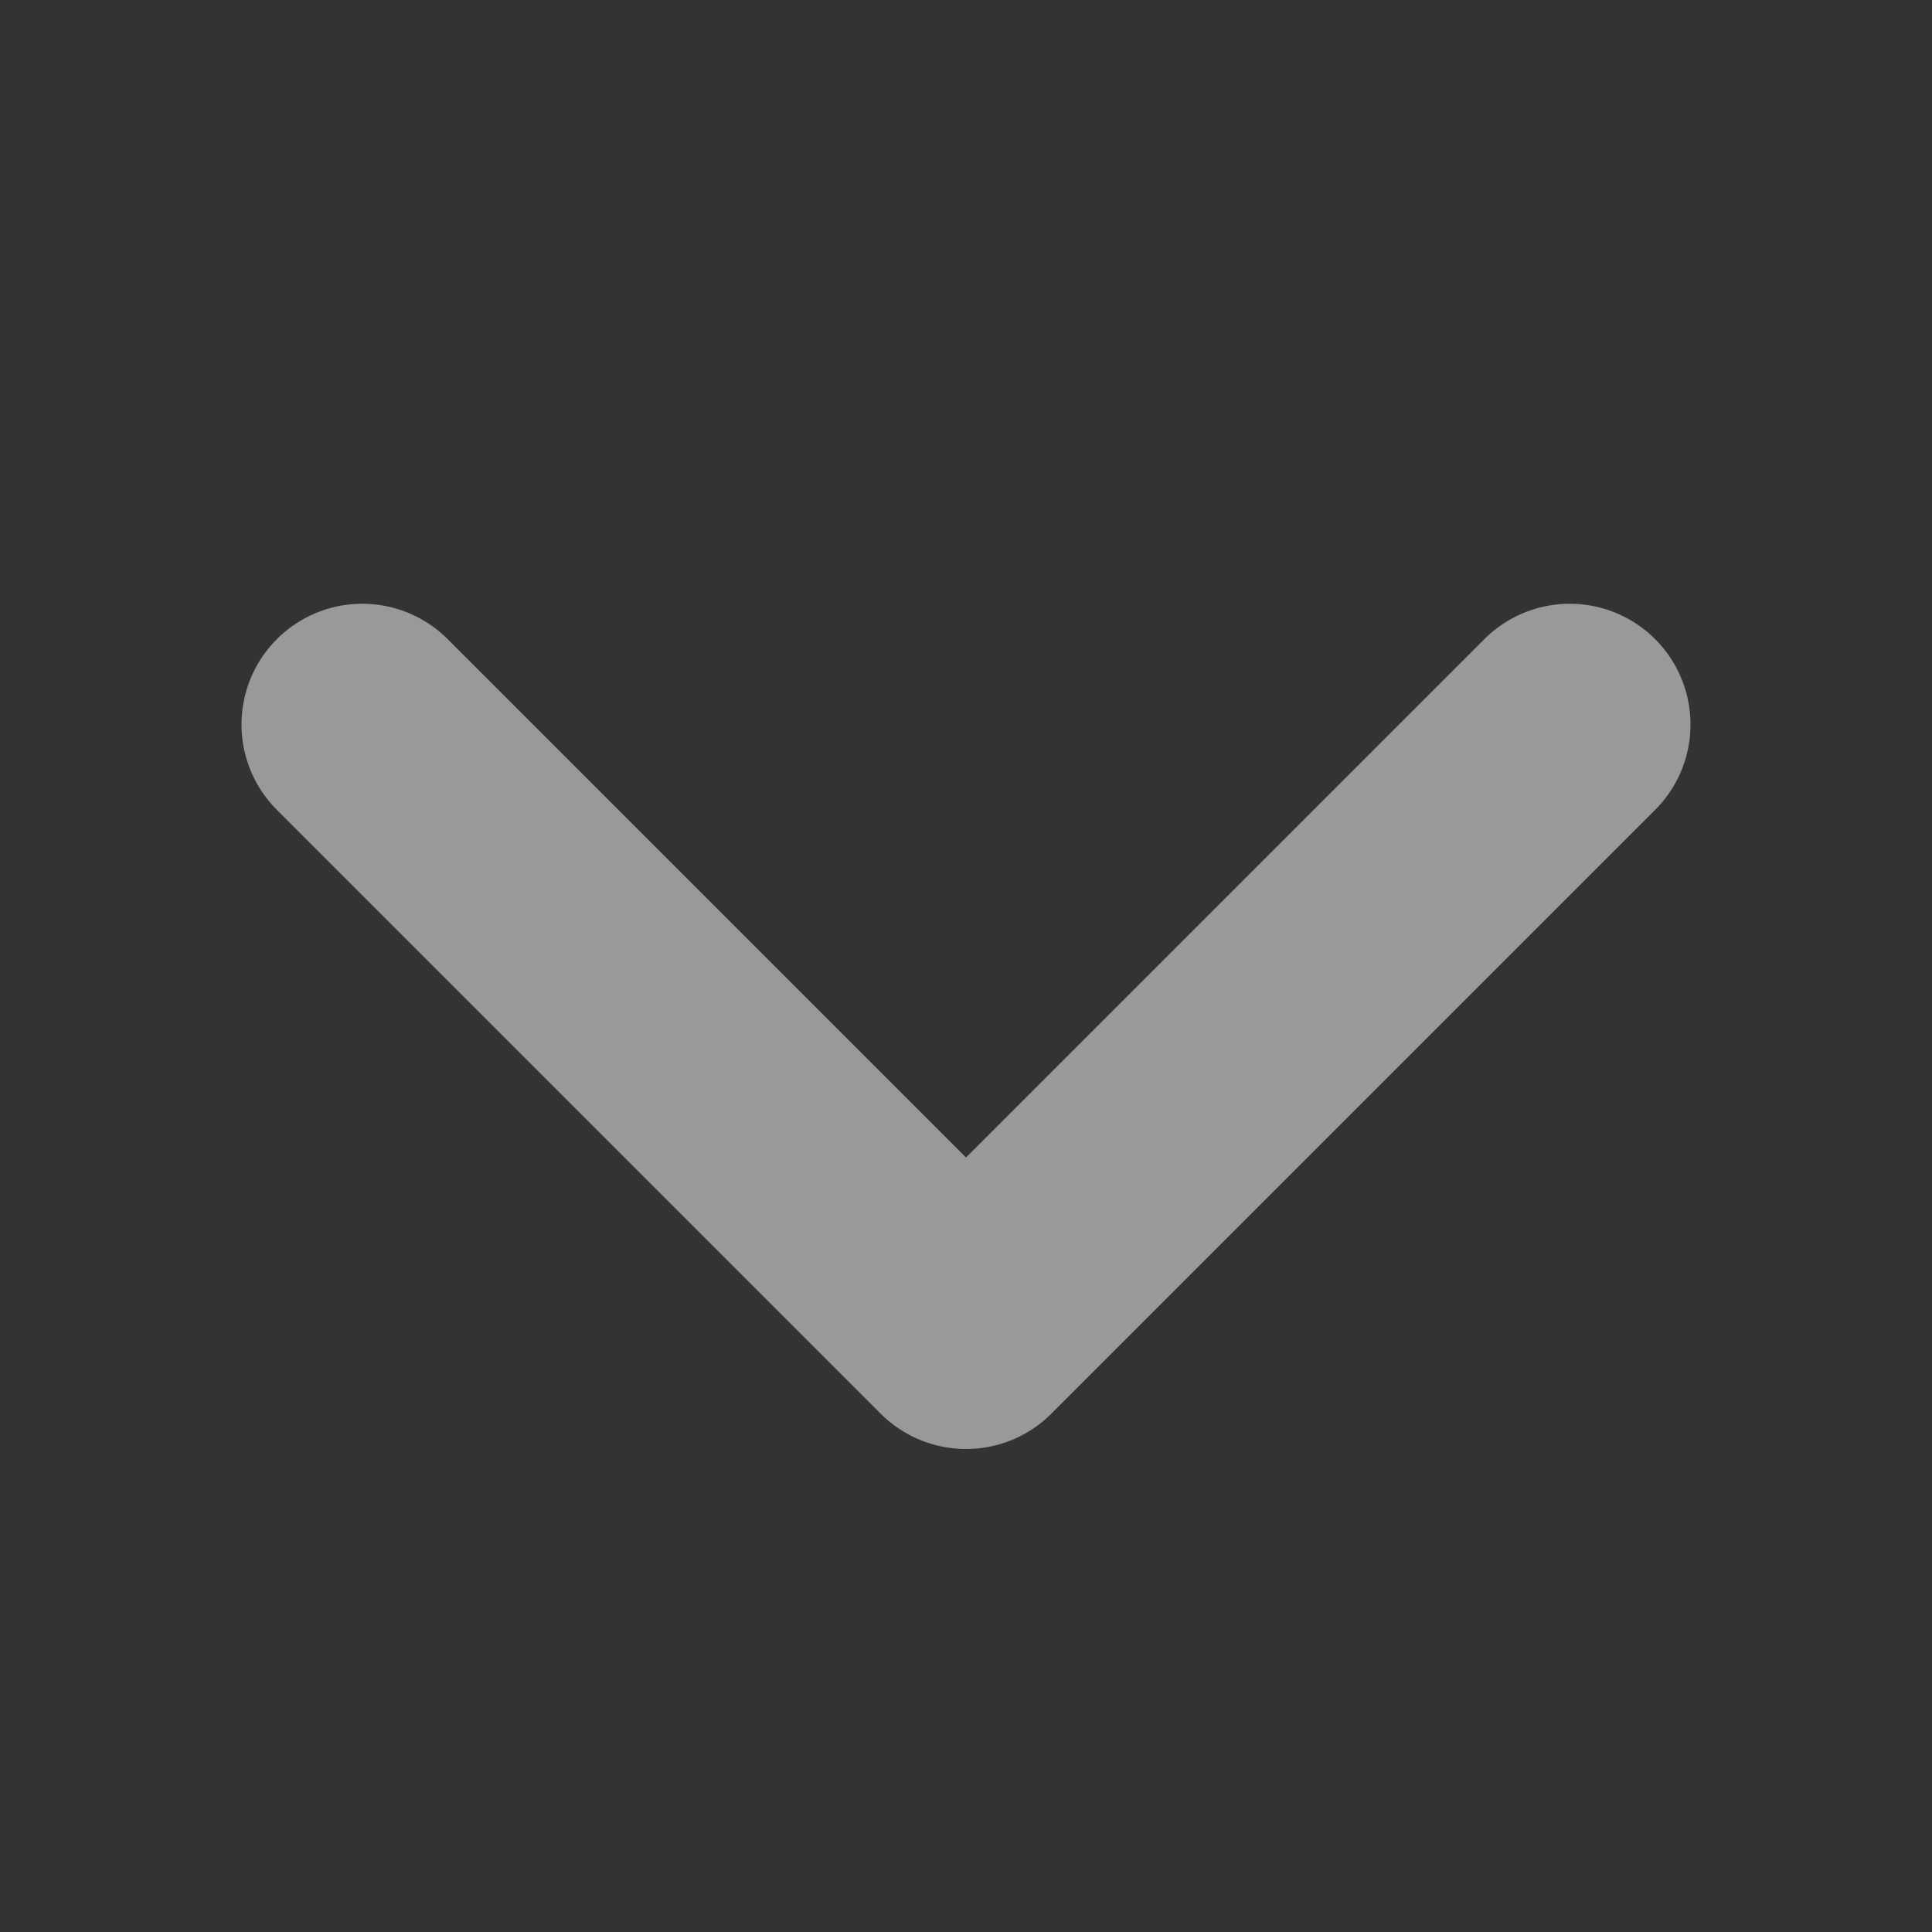 <svg width="12" height="12" viewBox="0 0 12 12" fill="none" xmlns="http://www.w3.org/2000/svg">
<rect x="0" y="0" width="12" height="12" fill="#333333" stroke="none"/>
<g opacity="0.5">
<path d="M9.75 4.5L6 8.25L2.25 4.5" stroke="white" stroke-width="1.5" stroke-linecap="round" stroke-linejoin="round"/>
</g>
</svg>
